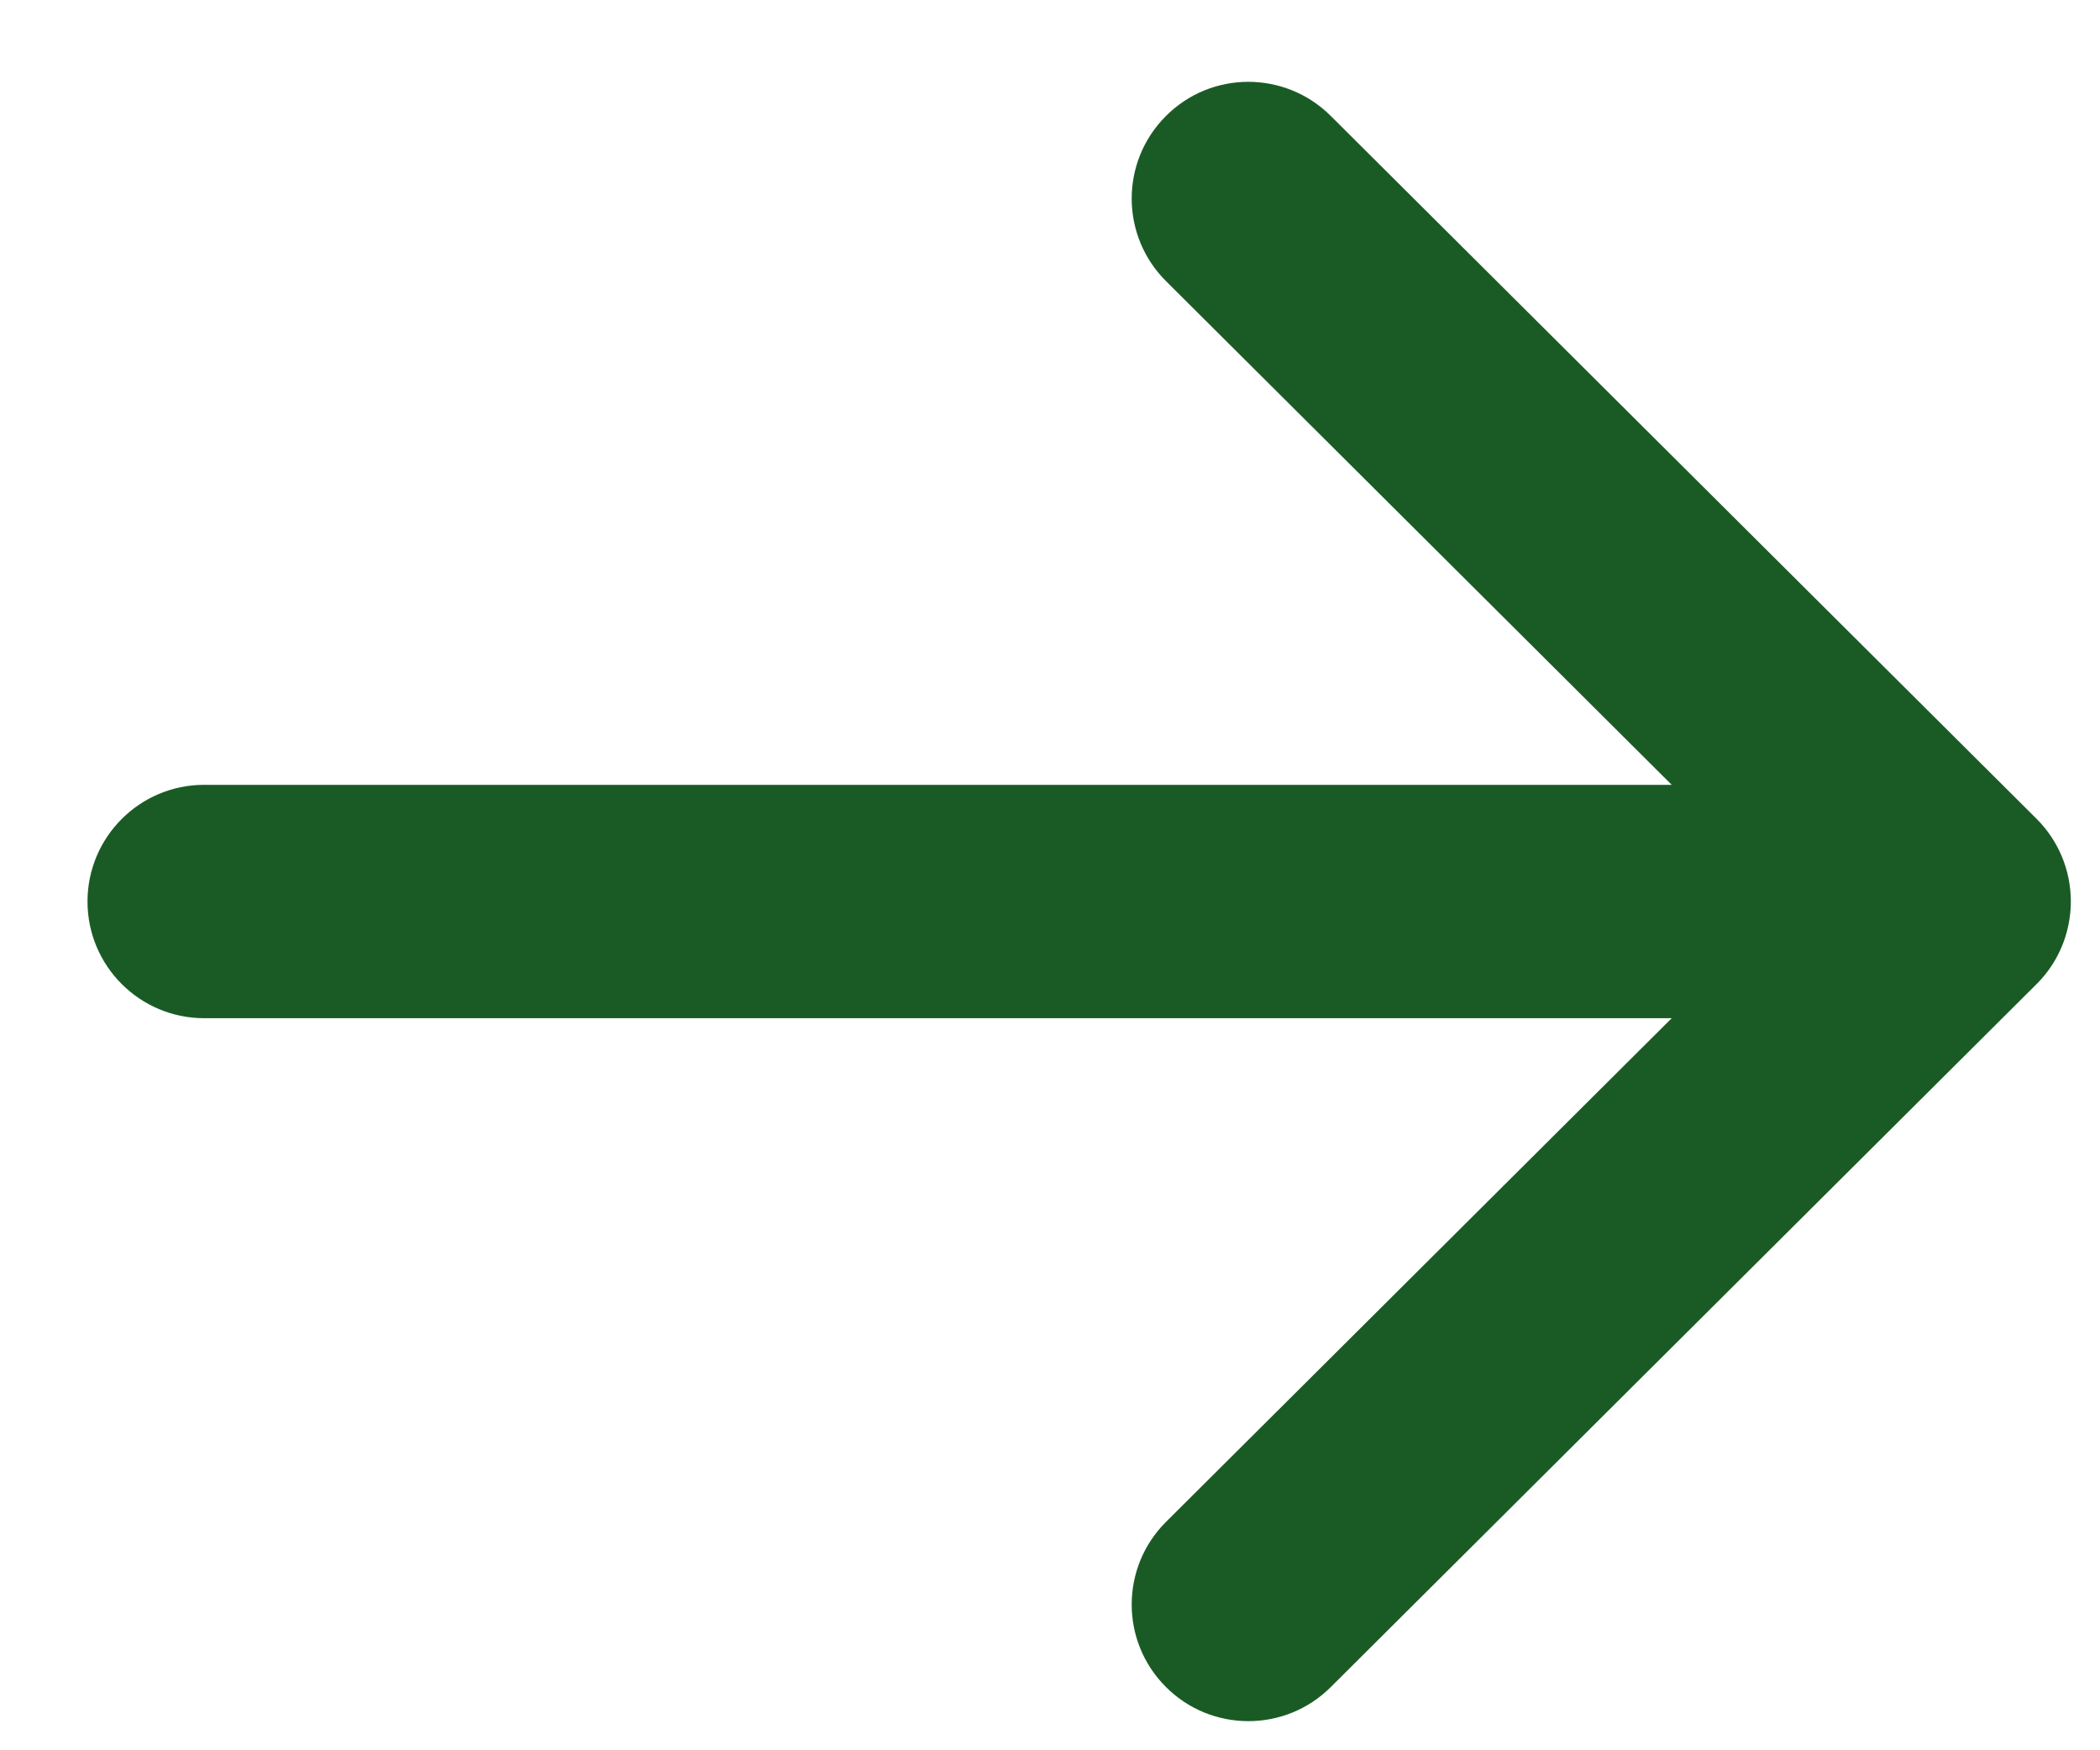 <svg width="18" height="15" viewBox="0 0 18 15" fill="none" xmlns="http://www.w3.org/2000/svg">
<path fill-rule="evenodd" clip-rule="evenodd" d="M9.995 13.042C9.603 13.432 9.602 14.065 9.992 14.456C10.381 14.847 11.014 14.849 11.406 14.459L17.444 8.446C17.598 8.298 17.704 8.1 17.738 7.879C17.746 7.828 17.75 7.777 17.75 7.725C17.75 7.459 17.644 7.204 17.456 7.017L11.406 0.993C11.014 0.603 10.381 0.604 9.992 0.996C9.602 1.387 9.603 2.02 9.995 2.41L14.329 6.726H1.75C1.198 6.726 0.75 7.174 0.75 7.726C0.75 8.278 1.198 8.726 1.75 8.726H14.329L9.995 13.042Z" fill="#1A5B25"/>
</svg>
